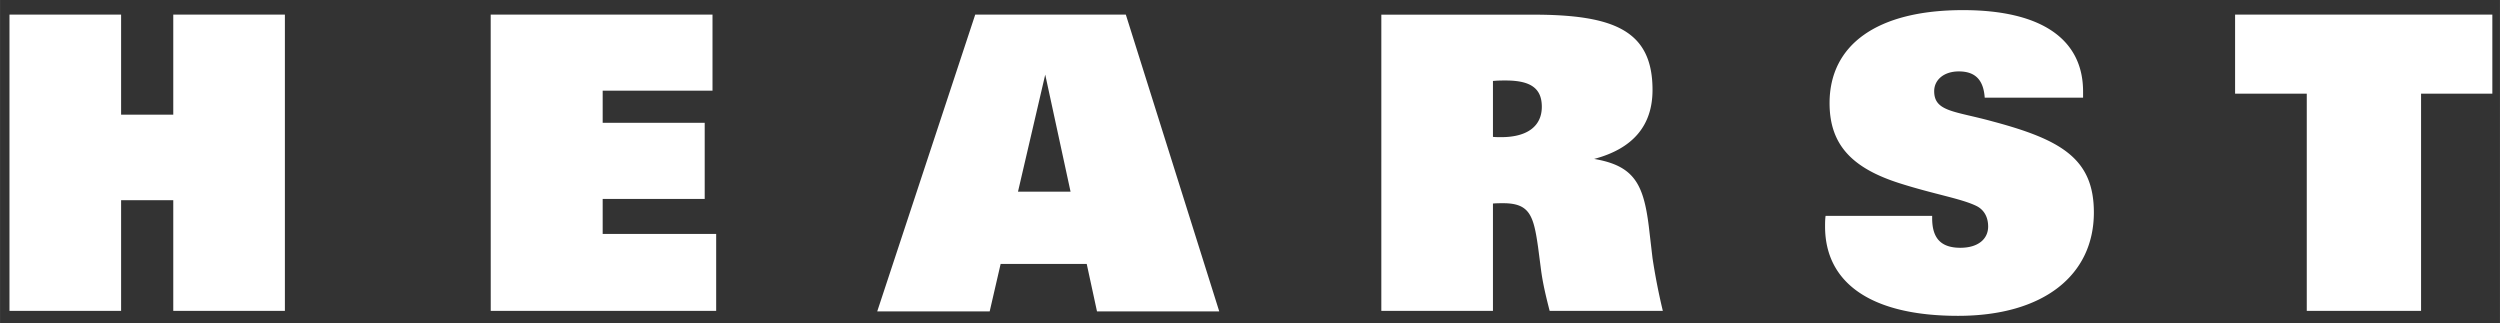 <svg xmlns="http://www.w3.org/2000/svg" width="539.781" height="69.776" viewBox="0 0 142.817 18.462"><rect x="0" y="0" width="142.817" height="18.462" fill="#333333" stroke="none"/><path fill="#ffffff" d="M99.606 196.513h2.803v2.512h1.31v-2.512h2.803v7.44h-2.803v-2.78h-1.31v2.78h-2.803M111.69 196.513h5.57v1.91h-2.758v.807h2.562v1.912h-2.562v.878h2.85v1.933h-5.661M126.251 200.959h-1.32l.684-2.939zm-4.855 3.007h2.824l.275-1.192h2.162l.258 1.192h3.07l-2.346-7.453h-3.782M136.858 199.583v-1.404c.12-.012.227-.012.319-.012.63 0 .908.198.908.66 0 .476-.35.763-1.021.763-.063 0-.137 0-.206-.007m-2.803 4.37h2.803v-2.696c.09-.008.183-.008.257-.008.671 0 .765.317.878 1.118l.072.553c.043.333.124.673.217 1.033h2.842a15.792 15.792 0 0 1-.259-1.324l-.093-.796c-.133-1.07-.372-1.526-1.373-1.696.971-.258 1.466-.834 1.466-1.733 0-1.488-.96-1.89-3.006-1.89h-3.804M147.887 201.566v.06c0 .51.227.742.71.742.437 0 .696-.215.696-.534 0-.239-.105-.422-.292-.515-.382-.187-1.054-.292-1.93-.571-1.2-.382-1.76-.97-1.76-2.013 0-1.456 1.18-2.335 3.35-2.335 1.973 0 3.016.732 3.016 2.045v.154h-2.47c-.03-.444-.235-.66-.65-.66-.38 0-.619.216-.619.496 0 .518.517.498 1.457.757 1.728.46 2.553.936 2.553 2.288 0 1.574-1.26 2.597-3.412 2.597-2.18 0-3.338-.824-3.338-2.243 0-.082 0-.172.013-.268M161.954 198.498h-1.79v5.455h-2.87v-5.455h-1.8v-1.985h6.46" transform="matrix(2.275 0 0 2.275 -226.064 -446.232)"/></svg>
